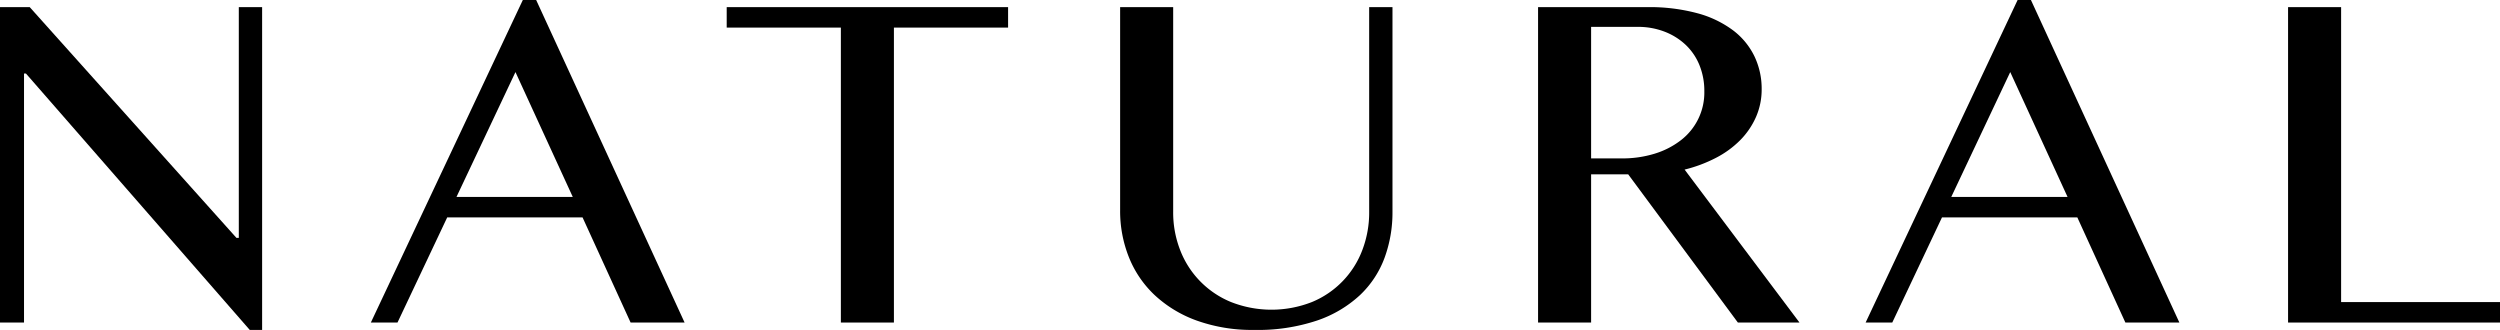 <svg xmlns="http://www.w3.org/2000/svg" id="e0bb83f2-2ad9-49bb-b9b1-f66e42ce876e" data-name="Layer 1" width="184.753" height="24.381" viewBox="0 0 184.753 24.381"><polygon points="53.704 2.039 62.141 2.039 62.141 23.836 66.061 23.836 66.061 2.039 74.499 2.039 74.499 0.527 53.704 0.527 53.704 2.039"></polygon><polygon points="17.648 17.578 17.473 17.578 2.197 0.527 0 0.527 0 23.836 1.775 23.836 1.775 5.432 1.916 5.432 18.457 24.381 19.371 24.381 19.371 0.527 17.648 0.527 17.648 17.578"></polygon><path d="M38.776.446,27.544,24.282h1.969l3.674-7.77h10.002l3.551,7.77h3.99L39.761.446ZM33.872,15.001,38.231,5.772l4.236,9.229Z" transform="translate(-0.138 -0.446)"></path><path d="M101.322,16.108a7.779,7.779,0,0,1-.501,2.804,6.708,6.708,0,0,1-3.718,3.85,8.17,8.17,0,0,1-6.003,0,6.768,6.768,0,0,1-3.753-3.85,7.661,7.661,0,0,1-.51-2.804V.973h-3.92V16.002a9.188,9.188,0,0,0,.642,3.437,7.828,7.828,0,0,0,1.898,2.804,9.054,9.054,0,0,0,3.111,1.89,12.112,12.112,0,0,0,4.263.694,13.773,13.773,0,0,0,4.641-.694,8.828,8.828,0,0,0,3.173-1.881,7.24,7.24,0,0,0,1.819-2.769,9.725,9.725,0,0,0,.58-3.375V.973h-1.723Z" transform="translate(-0.138 -0.446)"></path><polygon points="173.011 22.324 173.011 0.527 169.091 0.527 169.091 23.836 184.753 23.836 184.753 22.324 173.011 22.324"></polygon><path d="M149.242.446,138.01,24.282h1.969l3.674-7.77h10.002l3.551,7.77h3.99L150.226.446Zm-4.904,14.555L148.697,5.772l4.236,9.229Z" transform="translate(-0.138 -0.446)"></path><path d="M126.952,12.109a7.121,7.121,0,0,0,1.802-1.318,5.681,5.681,0,0,0,1.16-1.714,5.054,5.054,0,0,0,.413-2.039,5.548,5.548,0,0,0-.536-2.435A5.306,5.306,0,0,0,128.2,2.678a7.772,7.772,0,0,0-2.637-1.257,13.532,13.532,0,0,0-3.674-.448h-8.086V24.282h3.92V13.331h2.742l8.104,10.951h4.553l-8.49-11.303A10.396,10.396,0,0,0,126.952,12.109Zm-4.526-.308a8.07,8.07,0,0,1-2.435.351h-2.268V2.432h3.445a5.417,5.417,0,0,1,1.978.352,4.748,4.748,0,0,1,1.565.976A4.273,4.273,0,0,1,125.73,5.262a5.051,5.051,0,0,1,.36,1.934,4.443,4.443,0,0,1-1.732,3.612A6.033,6.033,0,0,1,122.425,11.801Z" transform="translate(-0.138 -0.446)"></path></svg>